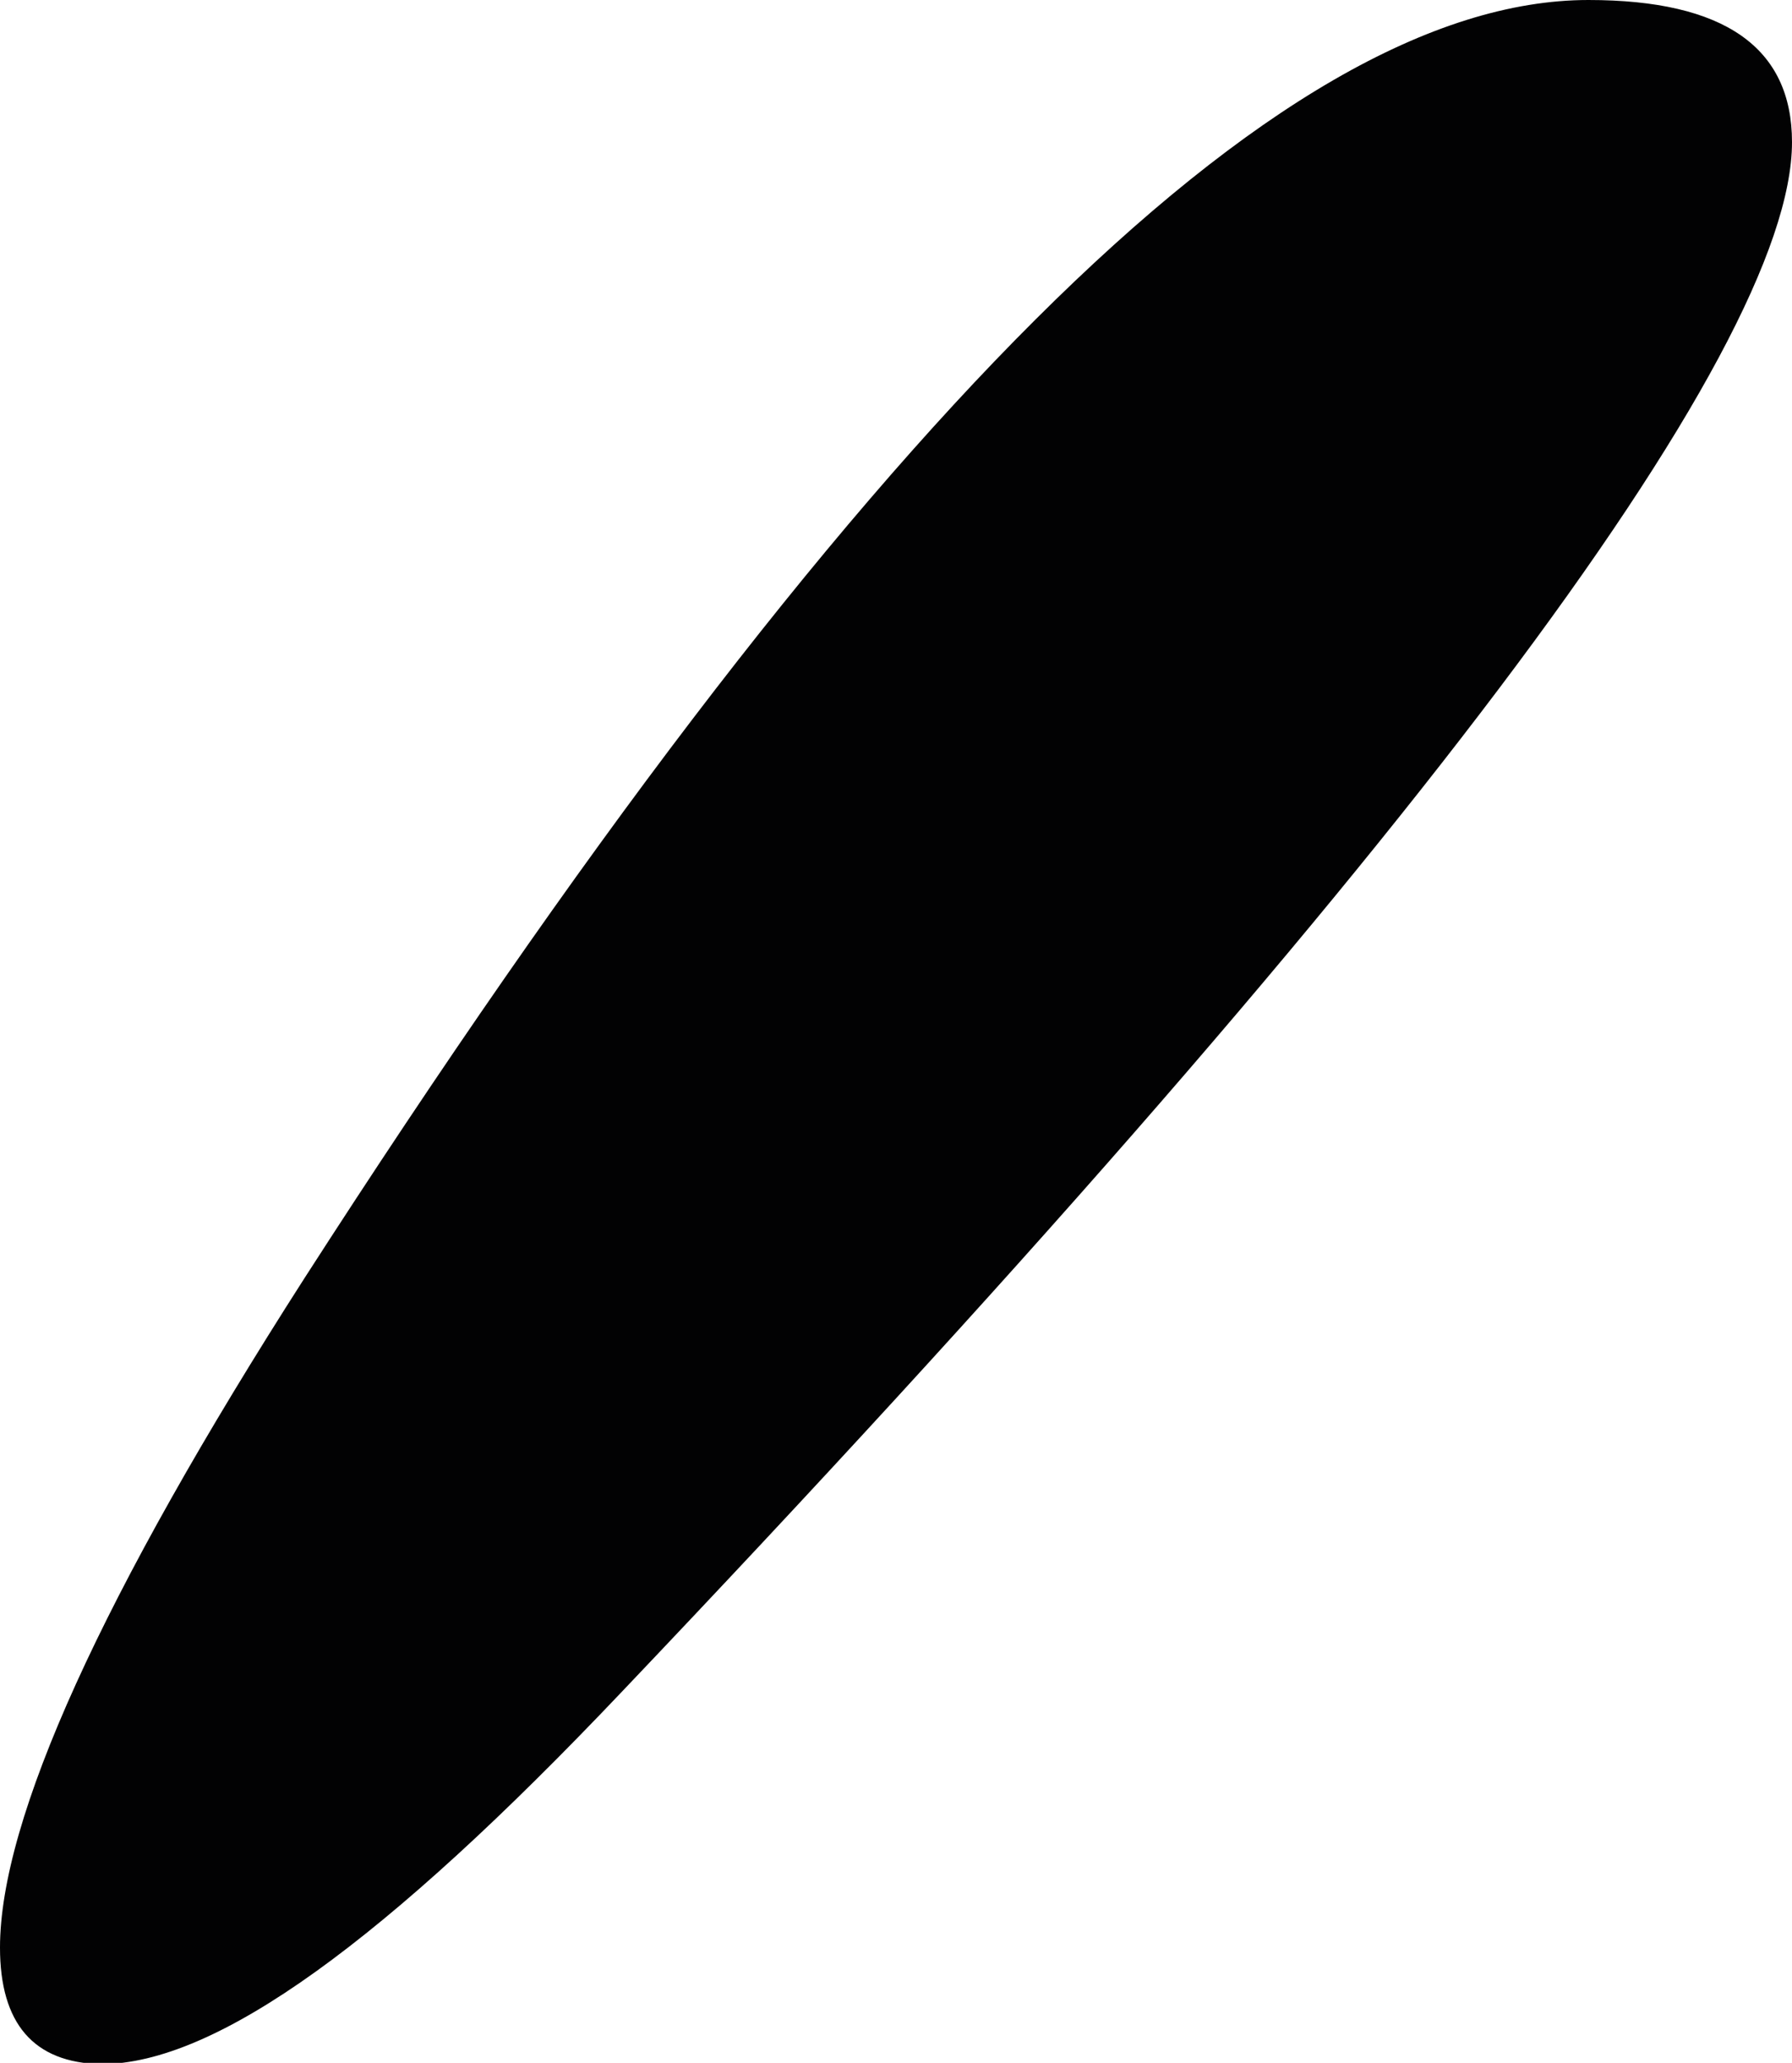 <?xml version="1.0" encoding="utf-8"?>
<!-- Generator: Adobe Illustrator 25.2.3, SVG Export Plug-In . SVG Version: 6.00 Build 0)  -->
<svg version="1.1" id="Laag_1" xmlns="http://www.w3.org/2000/svg" xmlns:xlink="http://www.w3.org/1999/xlink" x="0px" y="0px"
	 viewBox="0 0 140 161.1" style="enable-background:new 0 0 140 161.1;" xml:space="preserve">
<style type="text/css">
	.st0{fill:#020203;}
</style>
<g>
	<path class="st0" d="M0,152.1c0-10,7.9-27.5,23.8-52.3C66.6,33.3,99.8,0,124.1,0C134.7,0,140,3.7,140,11.1
		c0,16.4-30.6,57.1-91.4,121c-18.5,19.5-31.7,29.1-40.7,29.1C2.6,161.1,0,158,0,152.1z"/>
</g>
</svg>
